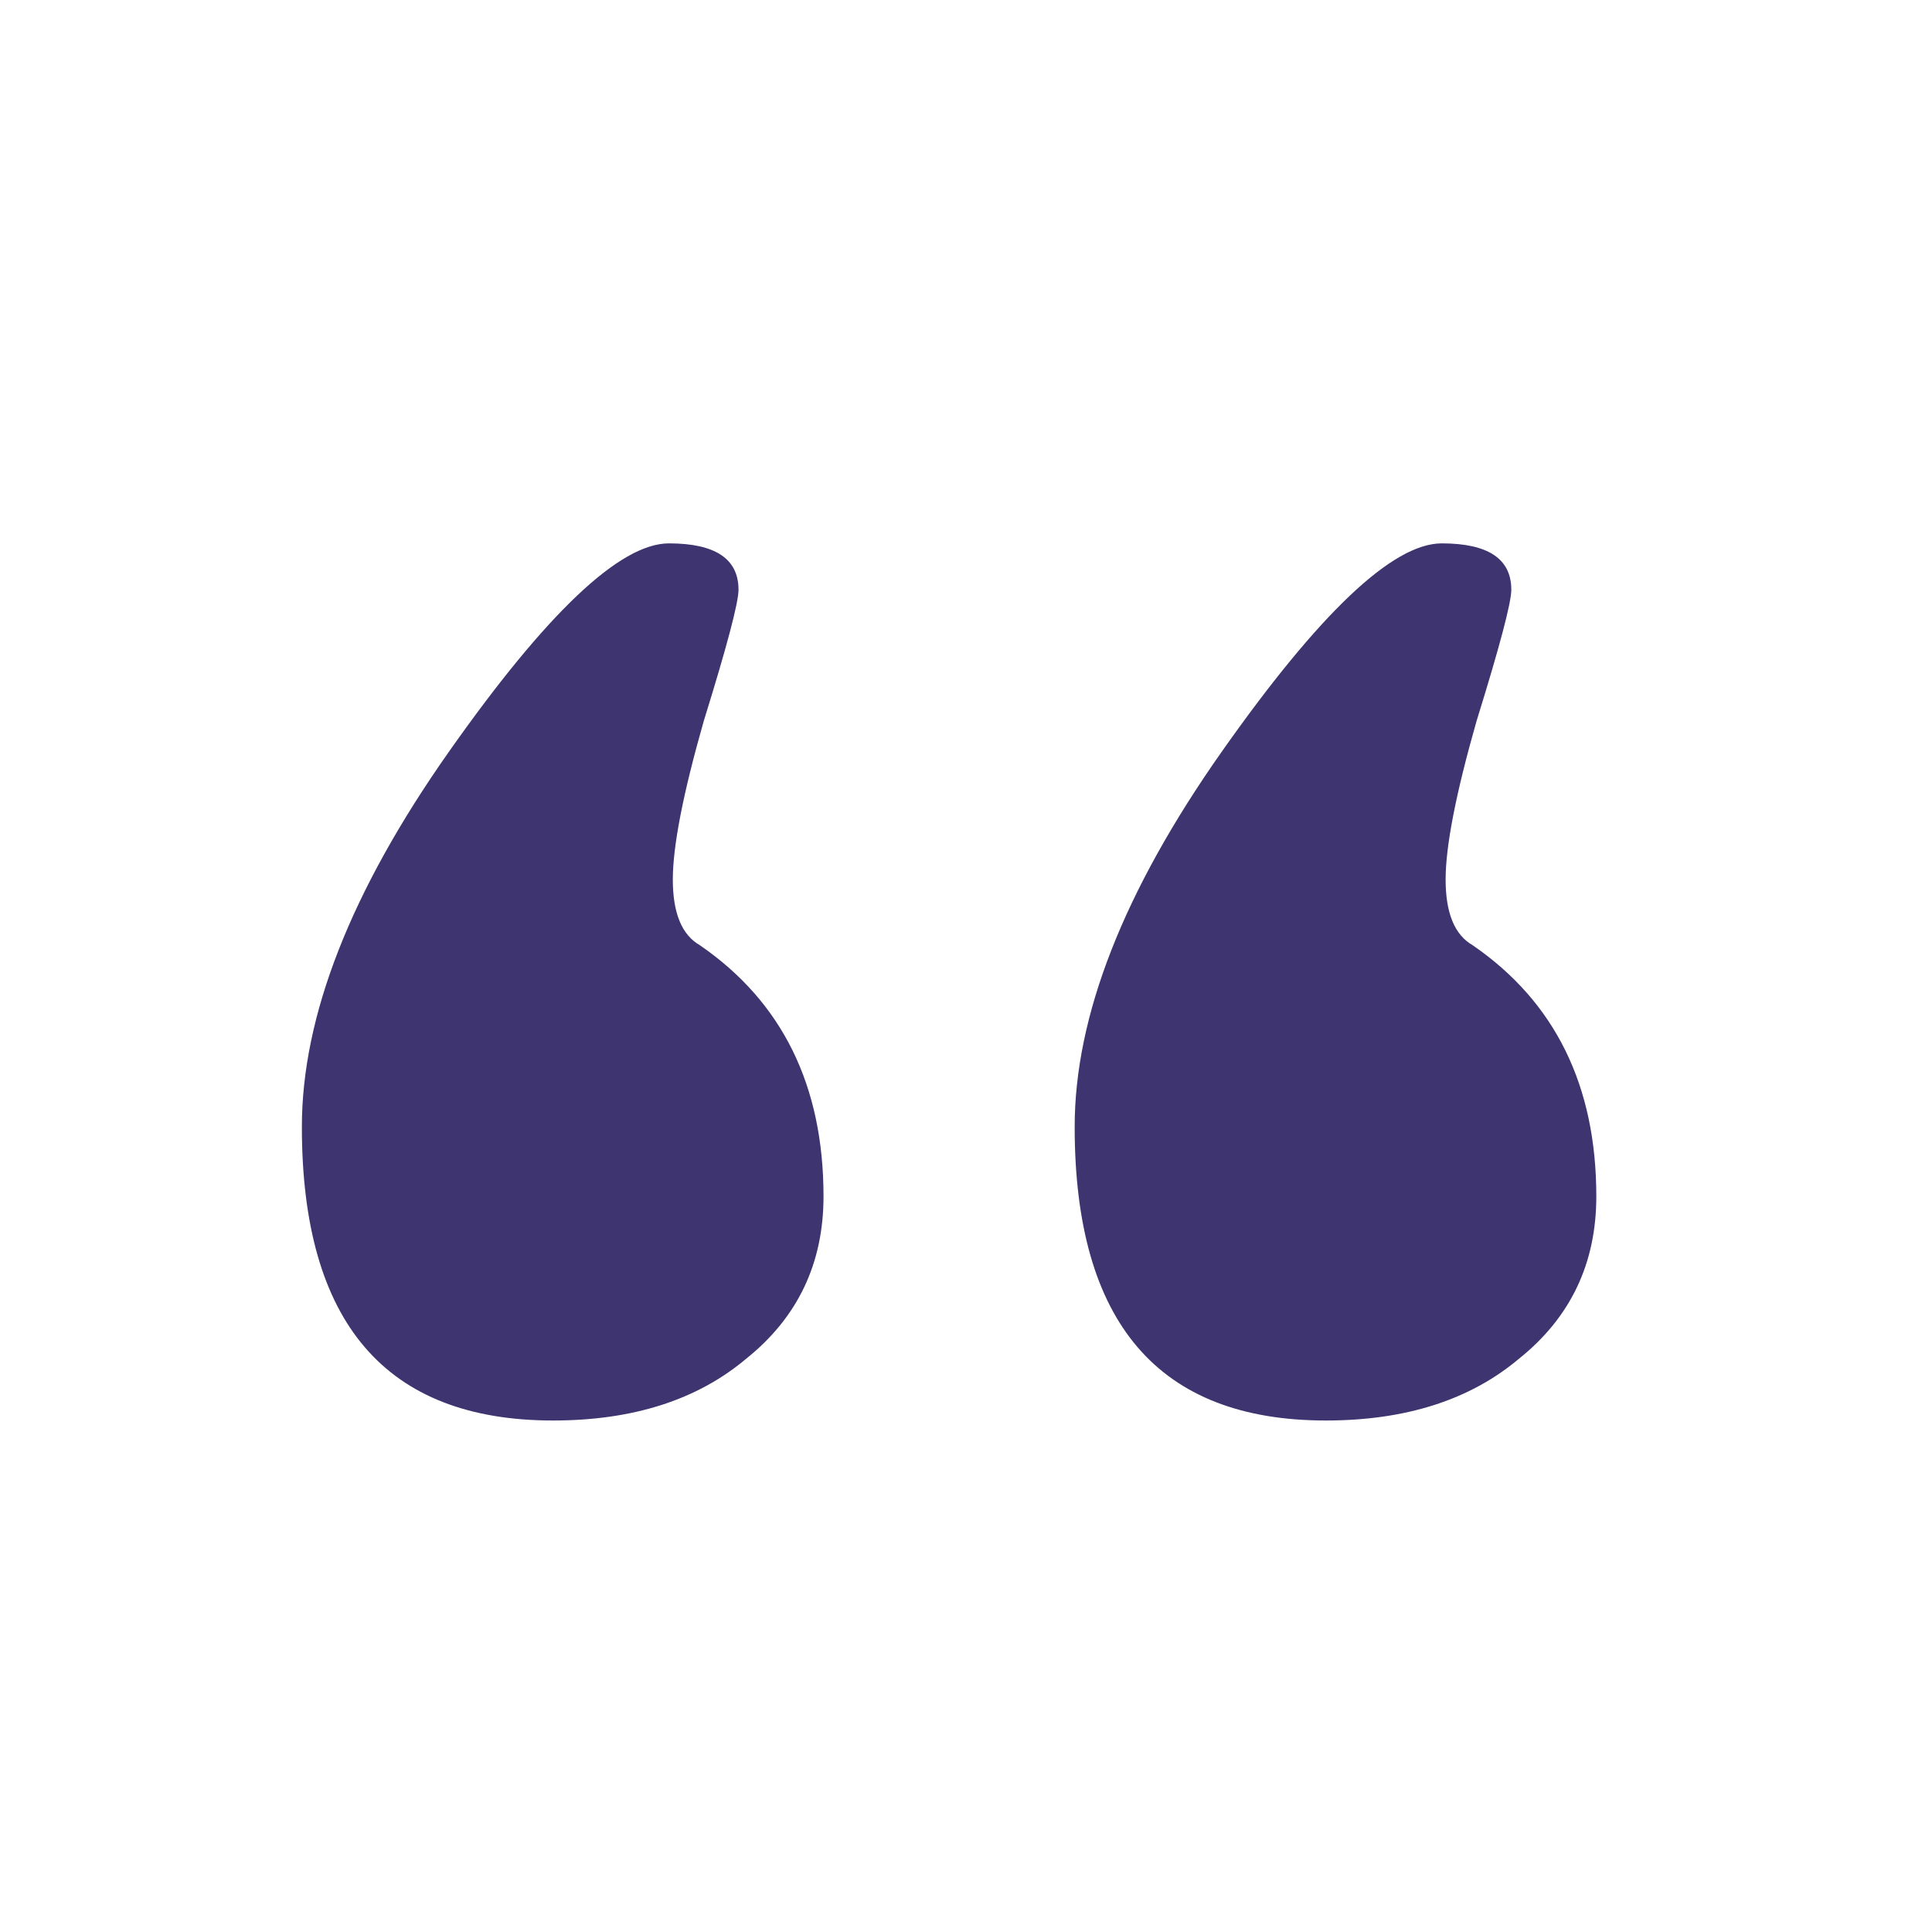 <svg width="32" height="32" viewBox="0 0 32 32" fill="none" xmlns="http://www.w3.org/2000/svg">
<path d="M5 18.664C5 16.829 5.811 14.76 7.432 12.456C9.053 10.152 10.269 9 11.08 9C11.848 9 12.232 9.256 12.232 9.768C12.232 9.981 12.04 10.707 11.656 11.944C11.315 13.139 11.144 14.013 11.144 14.568C11.144 15.123 11.293 15.485 11.592 15.656C12.957 16.595 13.64 17.981 13.64 19.816C13.64 20.925 13.213 21.821 12.36 22.504C11.549 23.187 10.483 23.528 9.16 23.528C6.387 23.528 5 21.907 5 18.664ZM17.8 18.664C17.8 16.829 18.611 14.76 20.232 12.456C21.853 10.152 23.069 9 23.88 9C24.648 9 25.032 9.256 25.032 9.768C25.032 9.981 24.84 10.707 24.456 11.944C24.115 13.139 23.944 14.013 23.944 14.568C23.944 15.123 24.093 15.485 24.392 15.656C25.757 16.595 26.44 17.981 26.44 19.816C26.44 20.925 26.013 21.821 25.16 22.504C24.349 23.187 23.283 23.528 21.96 23.528C19.187 23.528 17.8 21.907 17.8 18.664Z" fill="#3D3470"/>
</svg>
